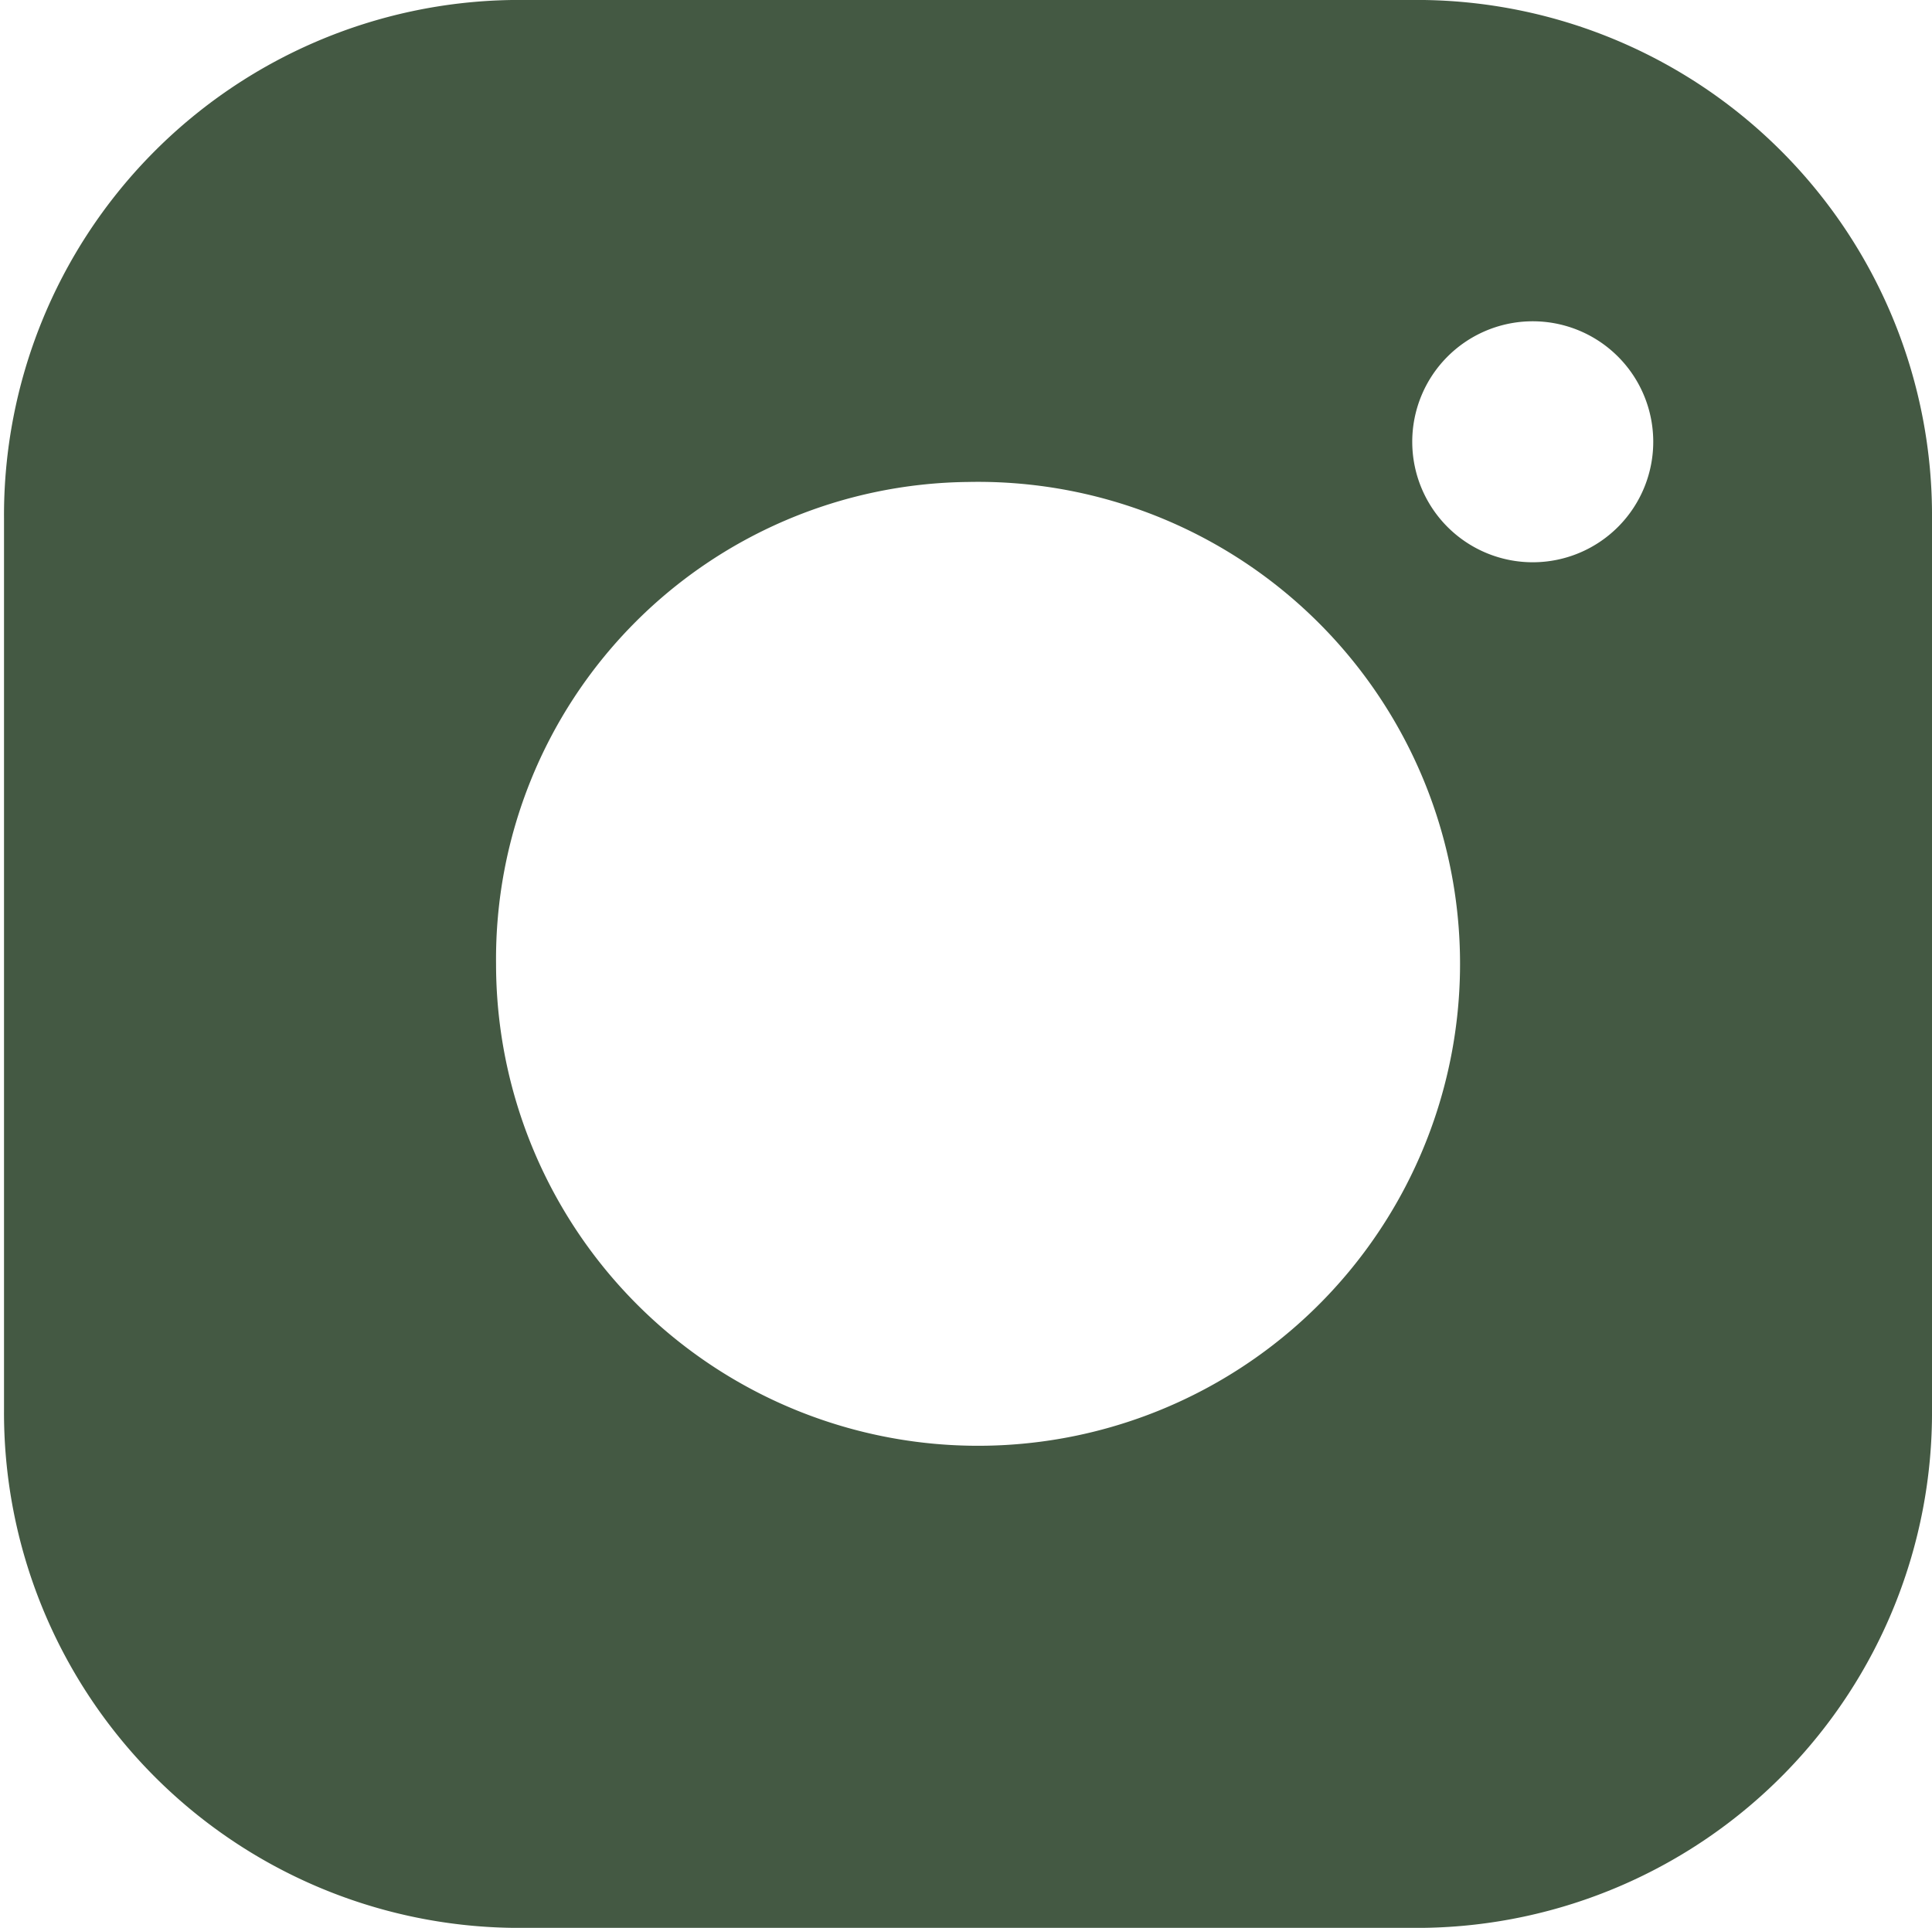 <?xml version="1.0" encoding="UTF-8" standalone="no"?><svg xmlns="http://www.w3.org/2000/svg" xmlns:xlink="http://www.w3.org/1999/xlink" fill="#000000" height="48" preserveAspectRatio="xMidYMid meet" version="1" viewBox="7.9 8.0 48.1 48.0" width="48.1" zoomAndPan="magnify"><g id="change1_1"><path d="m20.65 56h22.7a12.83 12.83 0 0 0 12.65-12.92v-22.16a12.83 12.83 0 0 0 -12.65-12.92h-22.7a12.83 12.83 0 0 0 -12.65 12.92v22.16a12.83 12.83 0 0 0 12.65 12.92zm25.35-40a3 3 0 1 1 -2.94 3 3 3 0 0 1 2.94-3zm-14 4a12 12 0 1 1 -11.75 12 11.88 11.88 0 0 1 11.75-12z" fill="#445943"/></g></svg>